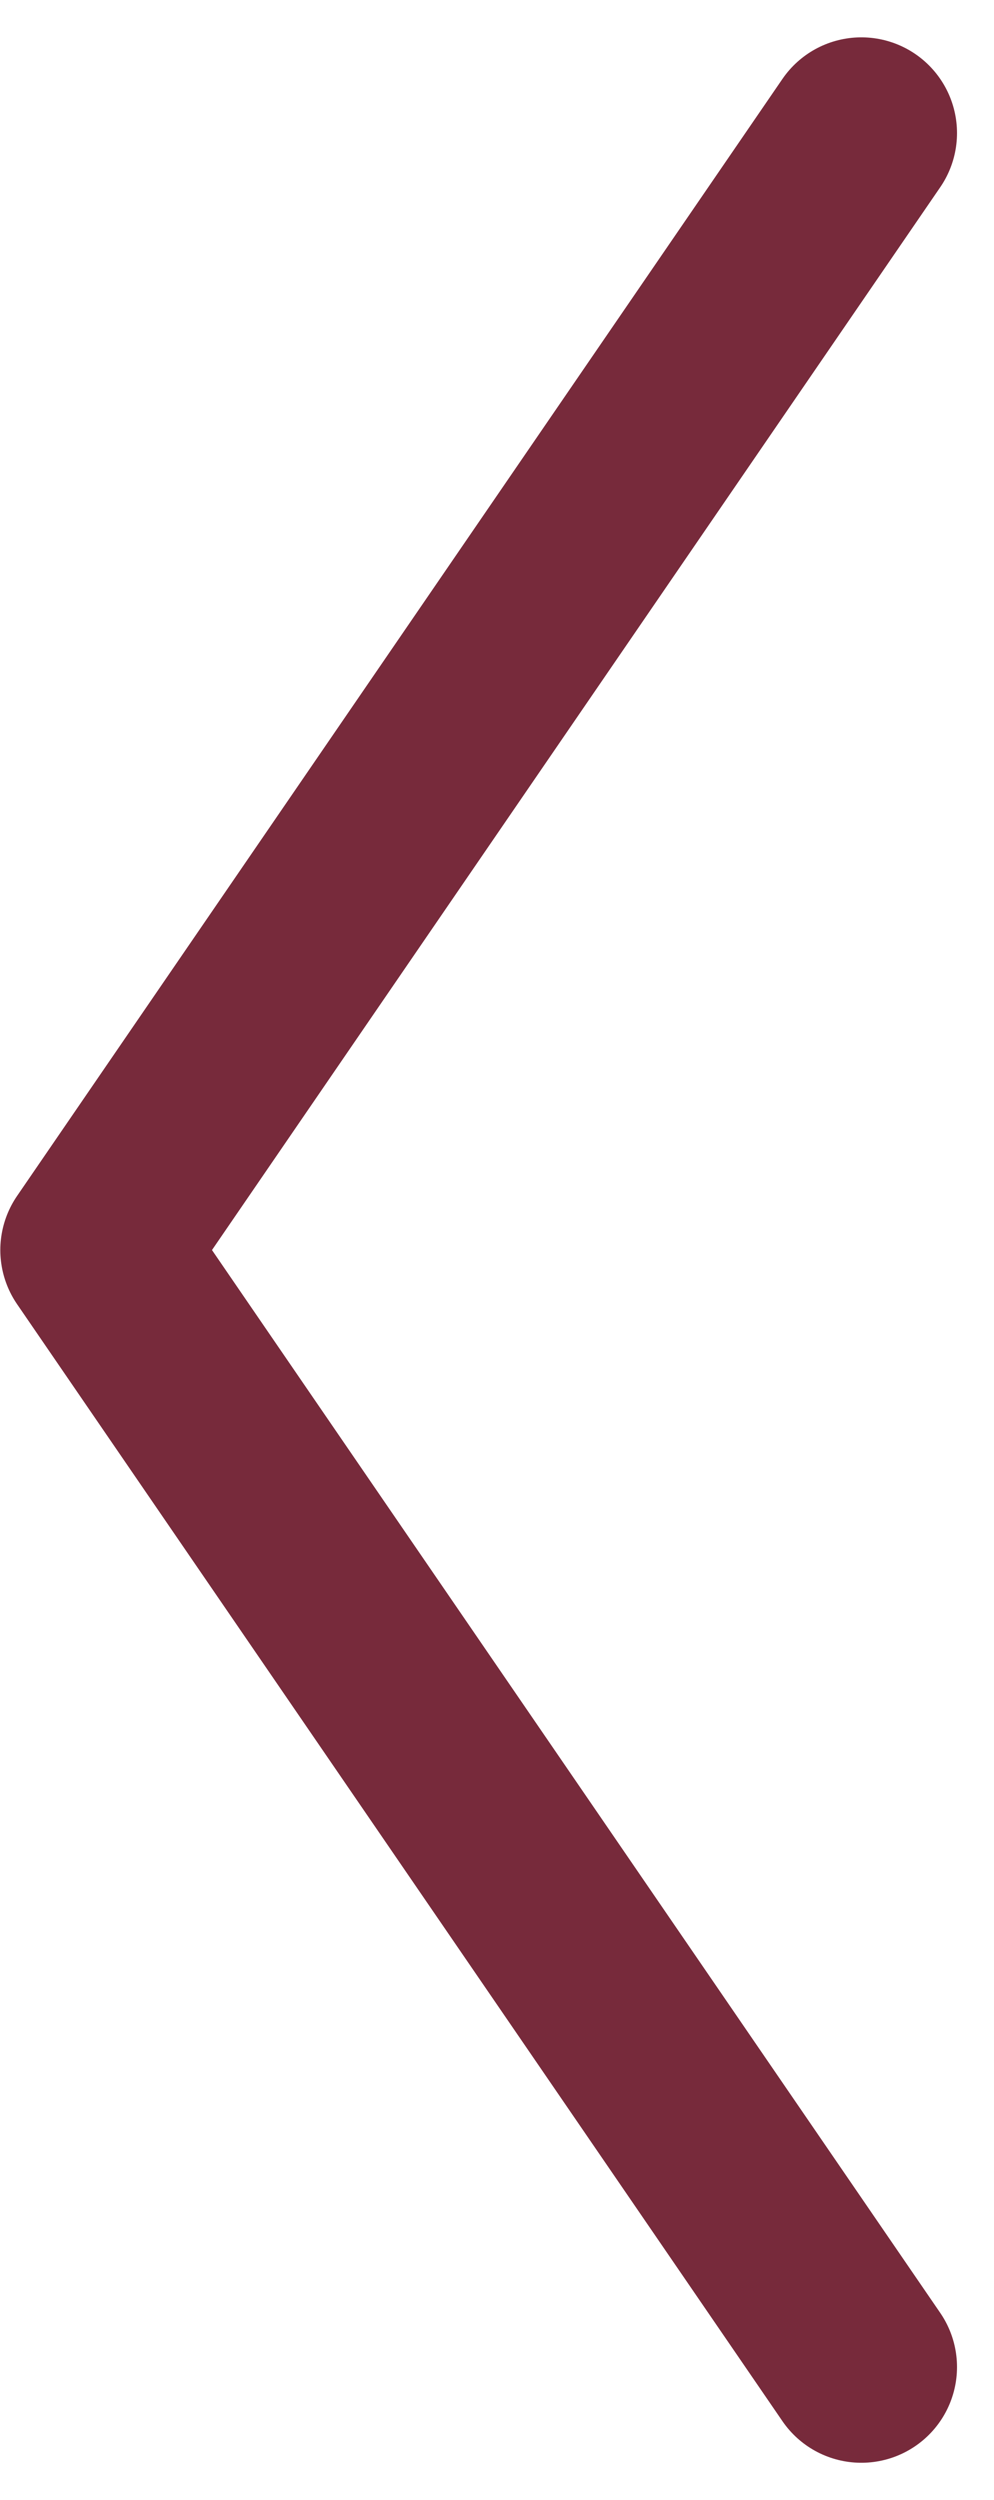 <svg xmlns="http://www.w3.org/2000/svg" width="15.585" height="39.171" viewBox="0 0 15.585 39.171">
  <path id="Pfad_1" data-name="Pfad 1" d="M977.2,5703.984l-12-17.5,12-17.5" transform="translate(-963.695 -5666.899)" fill="none" stroke="#772a3b" stroke-linecap="round" stroke-linejoin="round" stroke-width="3"/>
</svg>
